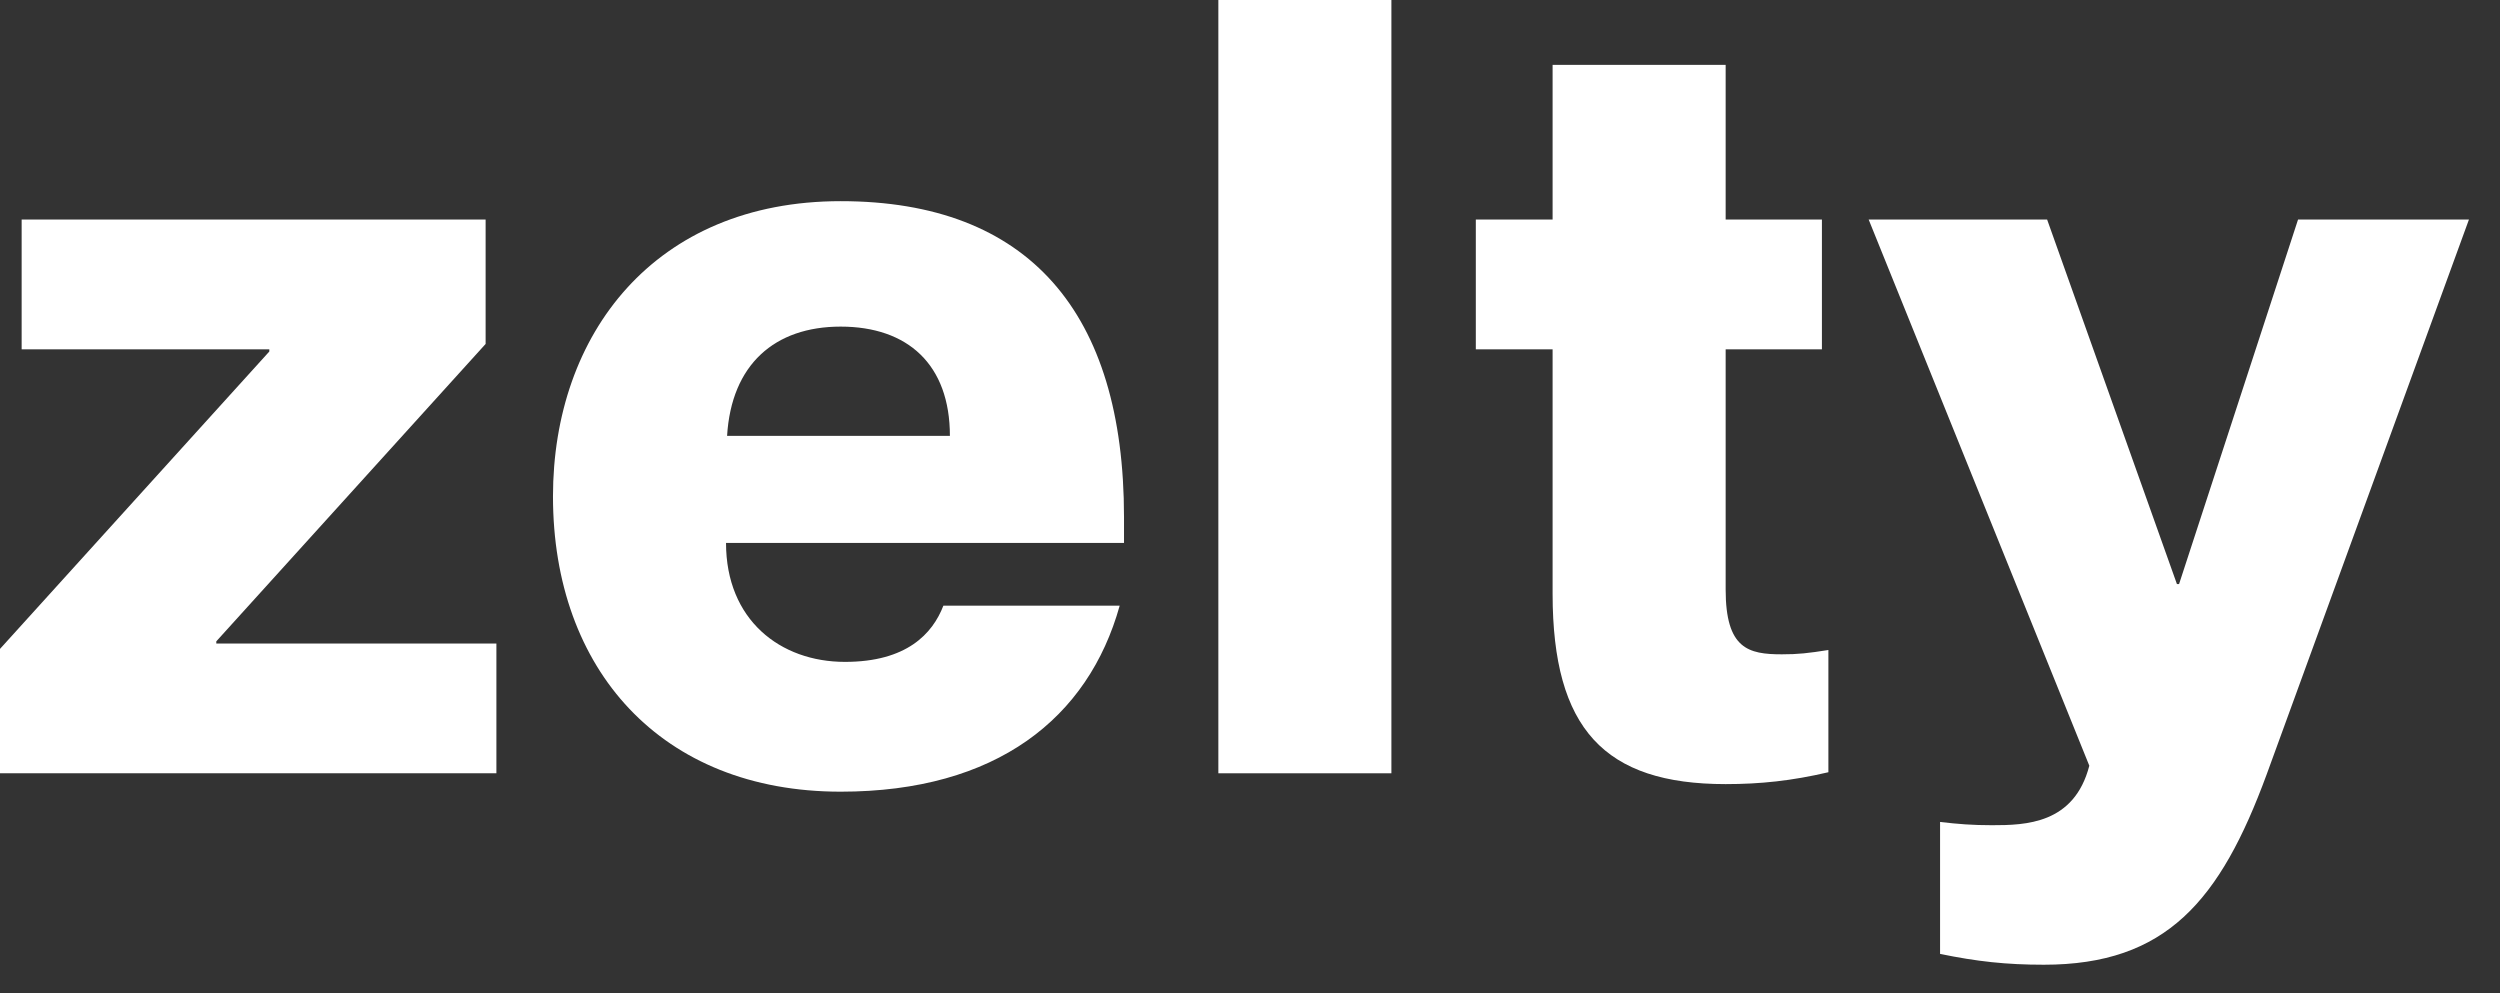 <?xml version="1.0" encoding="utf-8"?>
<svg xmlns="http://www.w3.org/2000/svg" fill="none" height="100%" overflow="visible" preserveAspectRatio="none" style="display: block;" viewBox="0 0 73 29" width="100%">
<rect x="0" y="0" width="73" height="29" fill="#333333" stroke="none"/>
<g id="wordmark">
<path d="M14.495 22.58H0V18.948L7.864 10.264V10.201H0.632V6.411H14.18V10.043L6.316 18.727V18.791H14.495V22.58Z" fill="white"/>
<path d="M32.821 15.096V15.854H21.2C21.2 18.096 22.779 19.327 24.673 19.327C26.474 19.327 27.231 18.506 27.547 17.685H32.695C31.779 20.97 29.095 23.117 24.547 23.117C19.305 23.117 16.147 19.548 16.147 14.495C16.147 9.758 19.115 5.874 24.547 5.874C30.042 5.874 32.821 9.127 32.821 15.096ZM21.231 12.727H27.737C27.737 10.643 26.505 9.537 24.547 9.537C22.621 9.537 21.357 10.643 21.231 12.727Z" fill="white"/>
<path d="M40.629 22.58H35.576V0H40.629V22.58Z" fill="white"/>
<path d="M52.031 19.106C52.505 19.106 52.789 19.075 53.389 18.98V22.549C52.316 22.801 51.4 22.896 50.389 22.896C46.852 22.896 45.336 21.285 45.336 17.338V10.201H43.094V6.411H45.336V1.895H50.389V6.411H53.2V10.201H50.389V17.212C50.389 18.948 51.052 19.106 52.031 19.106Z" fill="white"/>
<path d="M59.681 28.17C58.576 28.17 57.723 28.075 56.65 27.854V24.001C57.186 24.064 57.597 24.096 58.165 24.096C59.144 24.096 60.566 24.064 61.008 22.359L54.565 6.411H59.776L63.566 17.054H63.629L67.103 6.411H72.093L66.187 22.612C64.829 26.307 63.25 28.17 59.681 28.17Z" fill="white"/>
</g>
</svg>